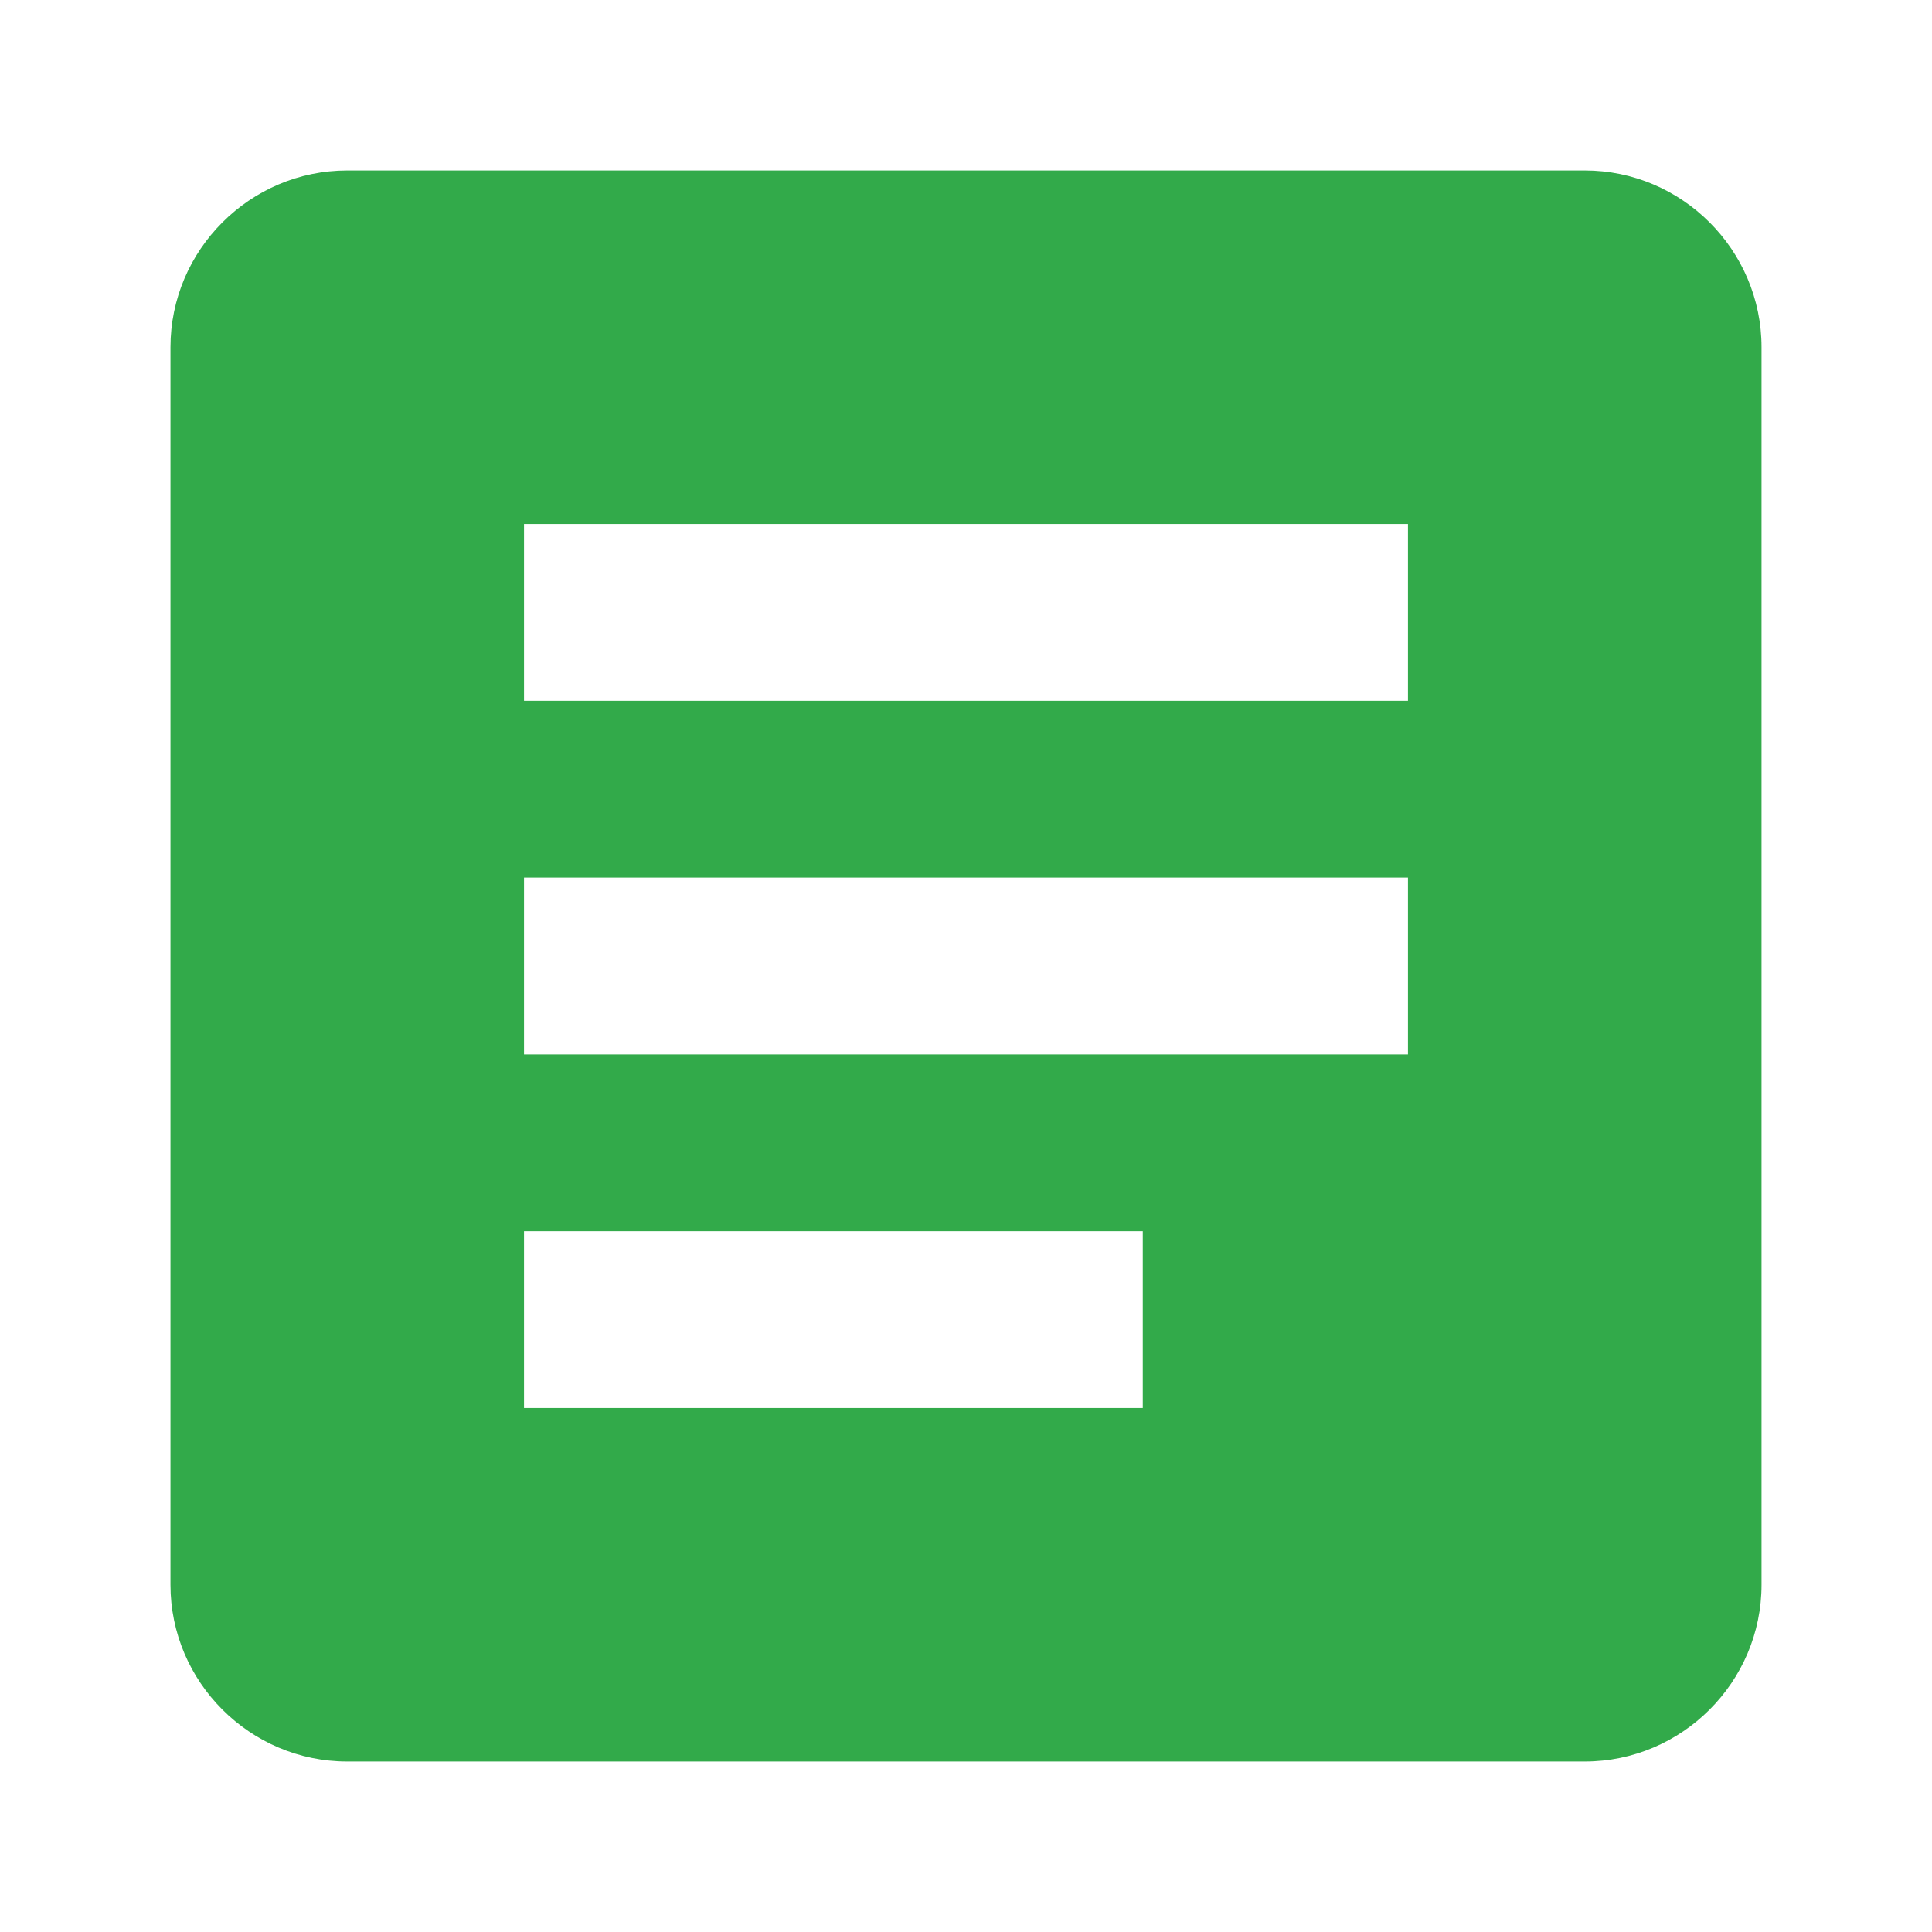 <svg width="34" height="34" viewBox="0 0 34 34" fill="none" xmlns="http://www.w3.org/2000/svg">
<g clip-path="url(#clip0_2299_3051)">
<path d="M27.889 3H6.111C4.4 3 3 4.4 3 6.111V27.889C3 29.6 4.4 31 6.111 31H27.889C29.6 31 31 29.6 31 27.889V6.111C31 4.4 29.6 3 27.889 3ZM20.111 24.778H9.222V21.667H20.111V24.778ZM24.778 18.556H9.222V15.444H24.778V18.556ZM24.778 12.333H9.222V9.222H24.778V12.333Z" fill="#32AA4A"/>
</g>
<defs>
<clipPath id="clip0_2299_3051">
<rect width="34" height="34" fill="white"/>
</clipPath>
</defs>
</svg>
